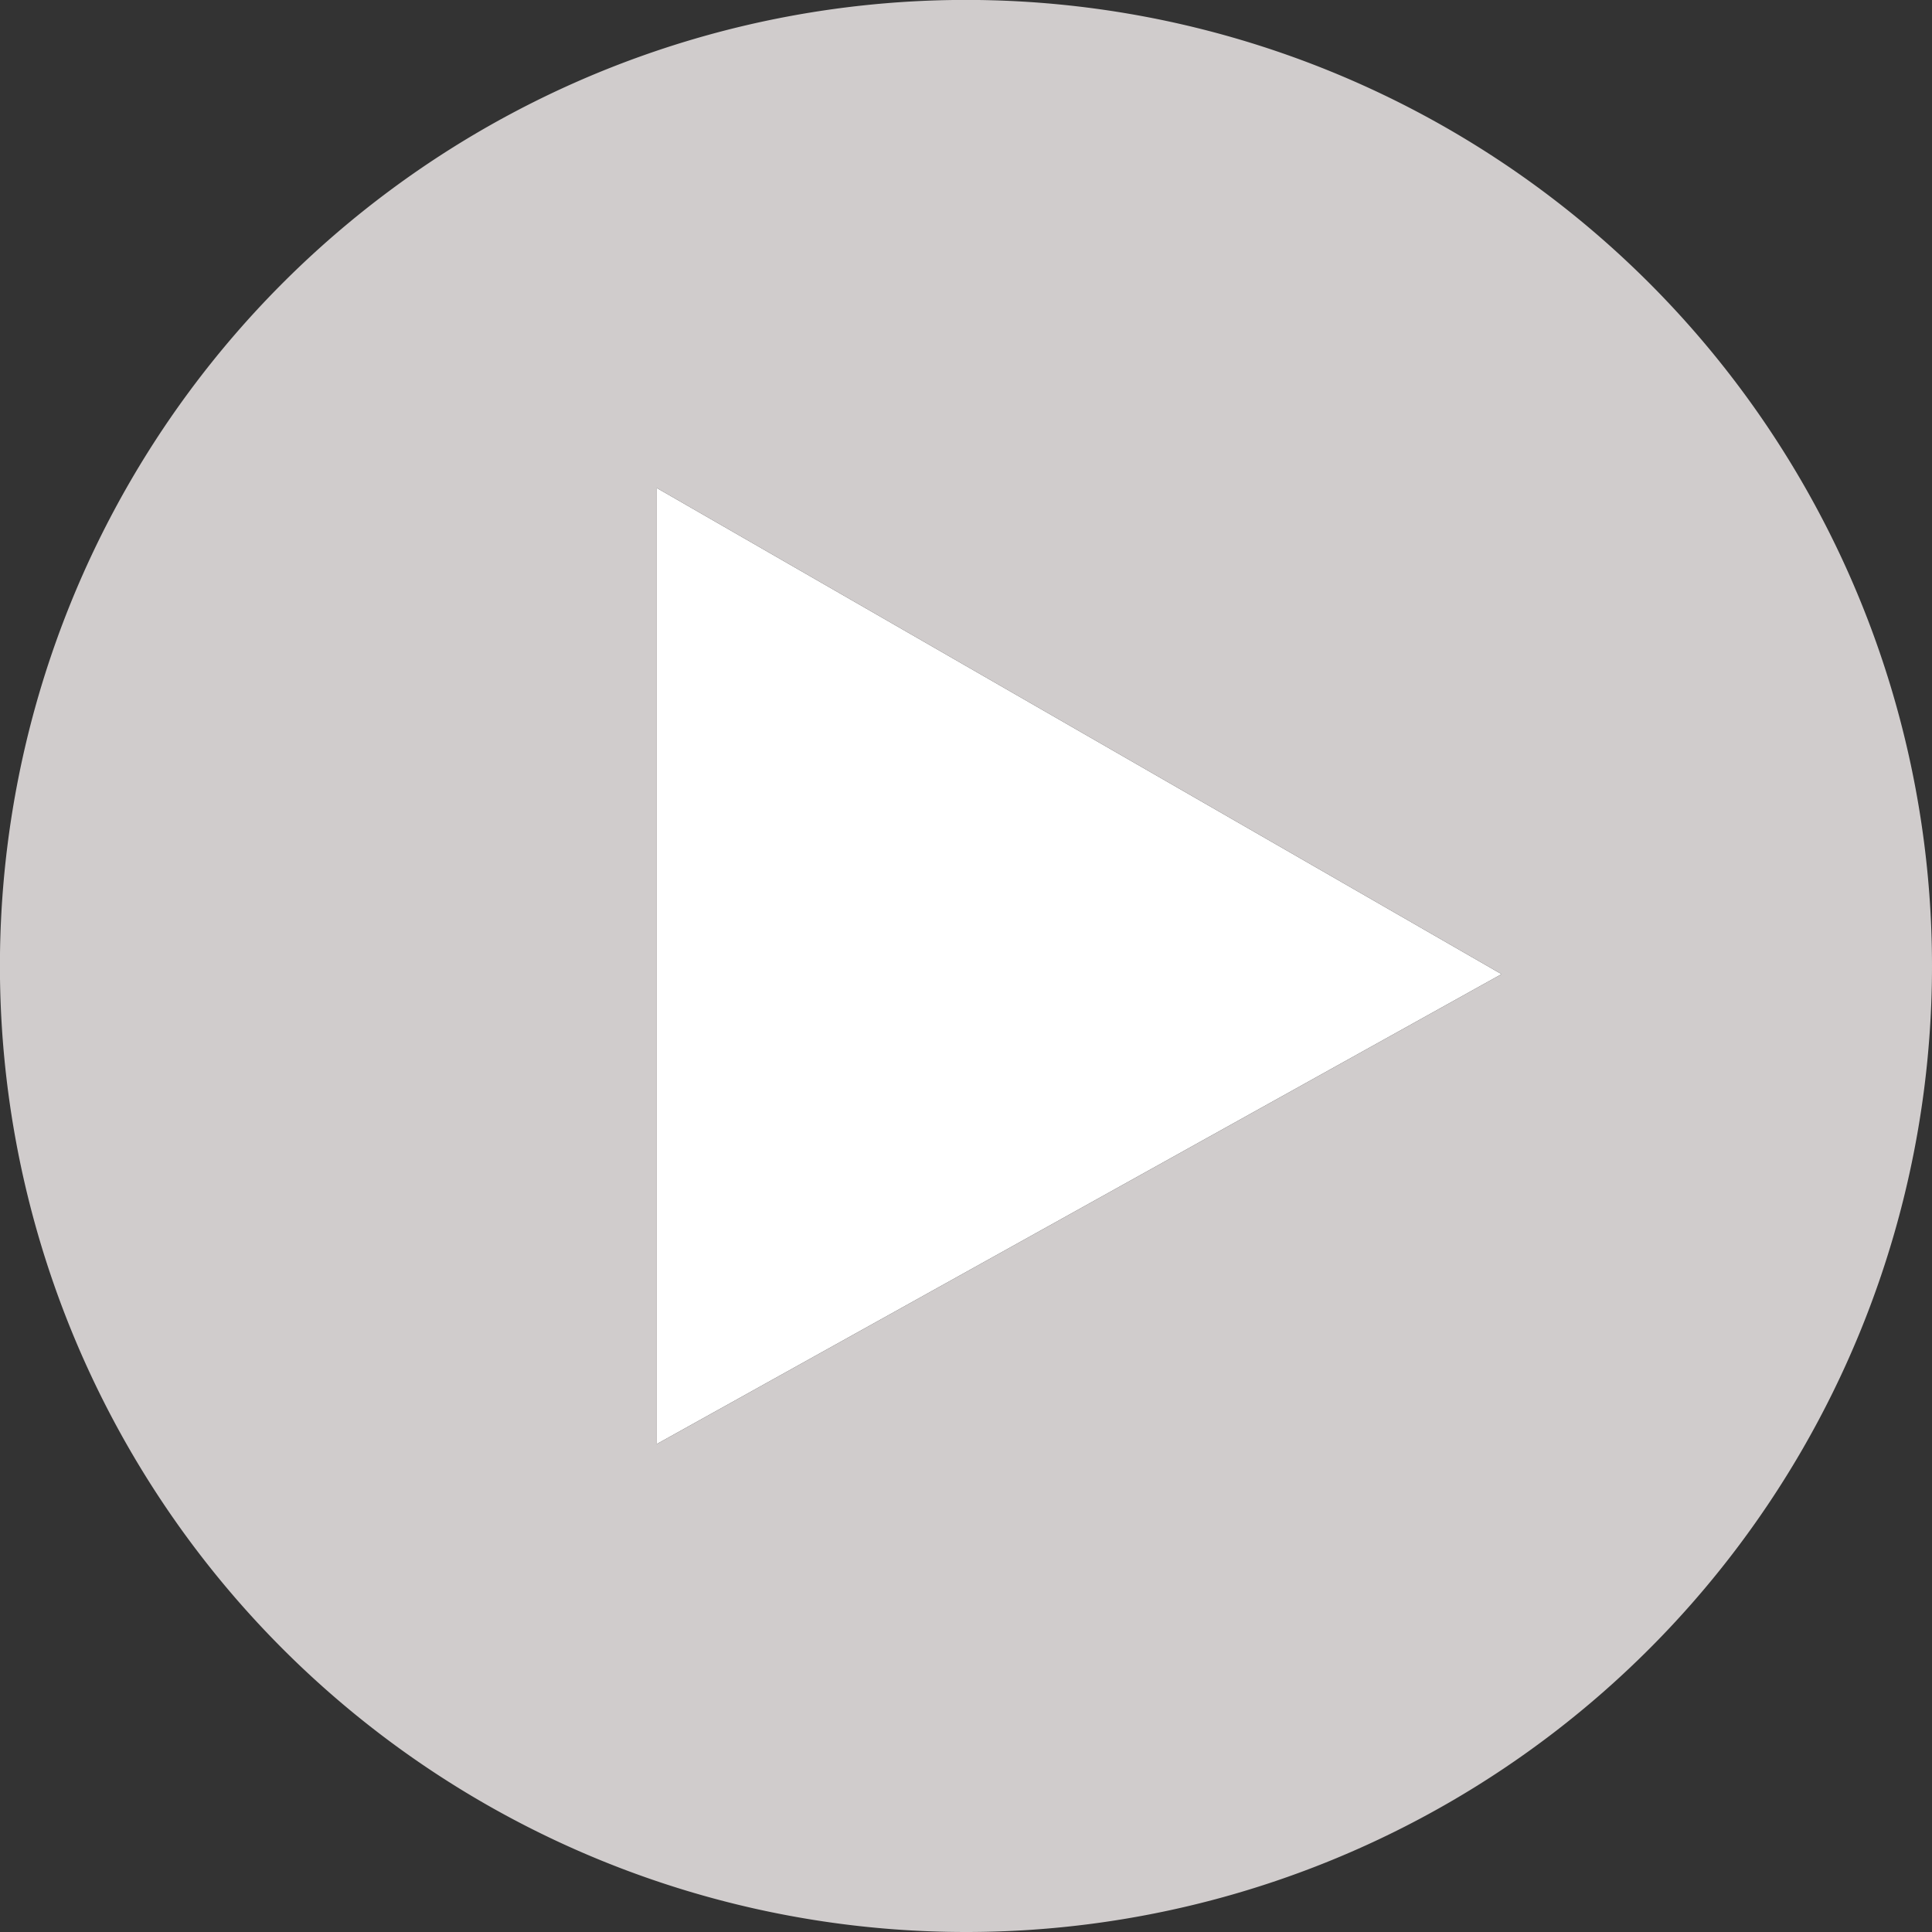 <svg xmlns="http://www.w3.org/2000/svg" viewBox="0 0 266.79 266.79"><rect x="0" y="0" width="266.79" height="266.79" fill="#333333" stroke="none"/><defs><style>.cls-1{fill:#fff;}.cls-2{fill:#D0CCCC;}</style></defs><g id="Capa_2" data-name="Capa 2"><g id="Capa_1-2" data-name="Capa 1"><polygon class="cls-1" points="90.7 67.39 90.7 199.4 207.35 134.52 90.7 67.39"/><path class="cls-2" d="M266.79,133.39a133.4,133.4,0,1,0-133.4,133.4A133.39,133.39,0,0,0,266.79,133.39ZM90.7,67.39l116.65,67.13L90.7,199.4Z"/></g></g></svg>